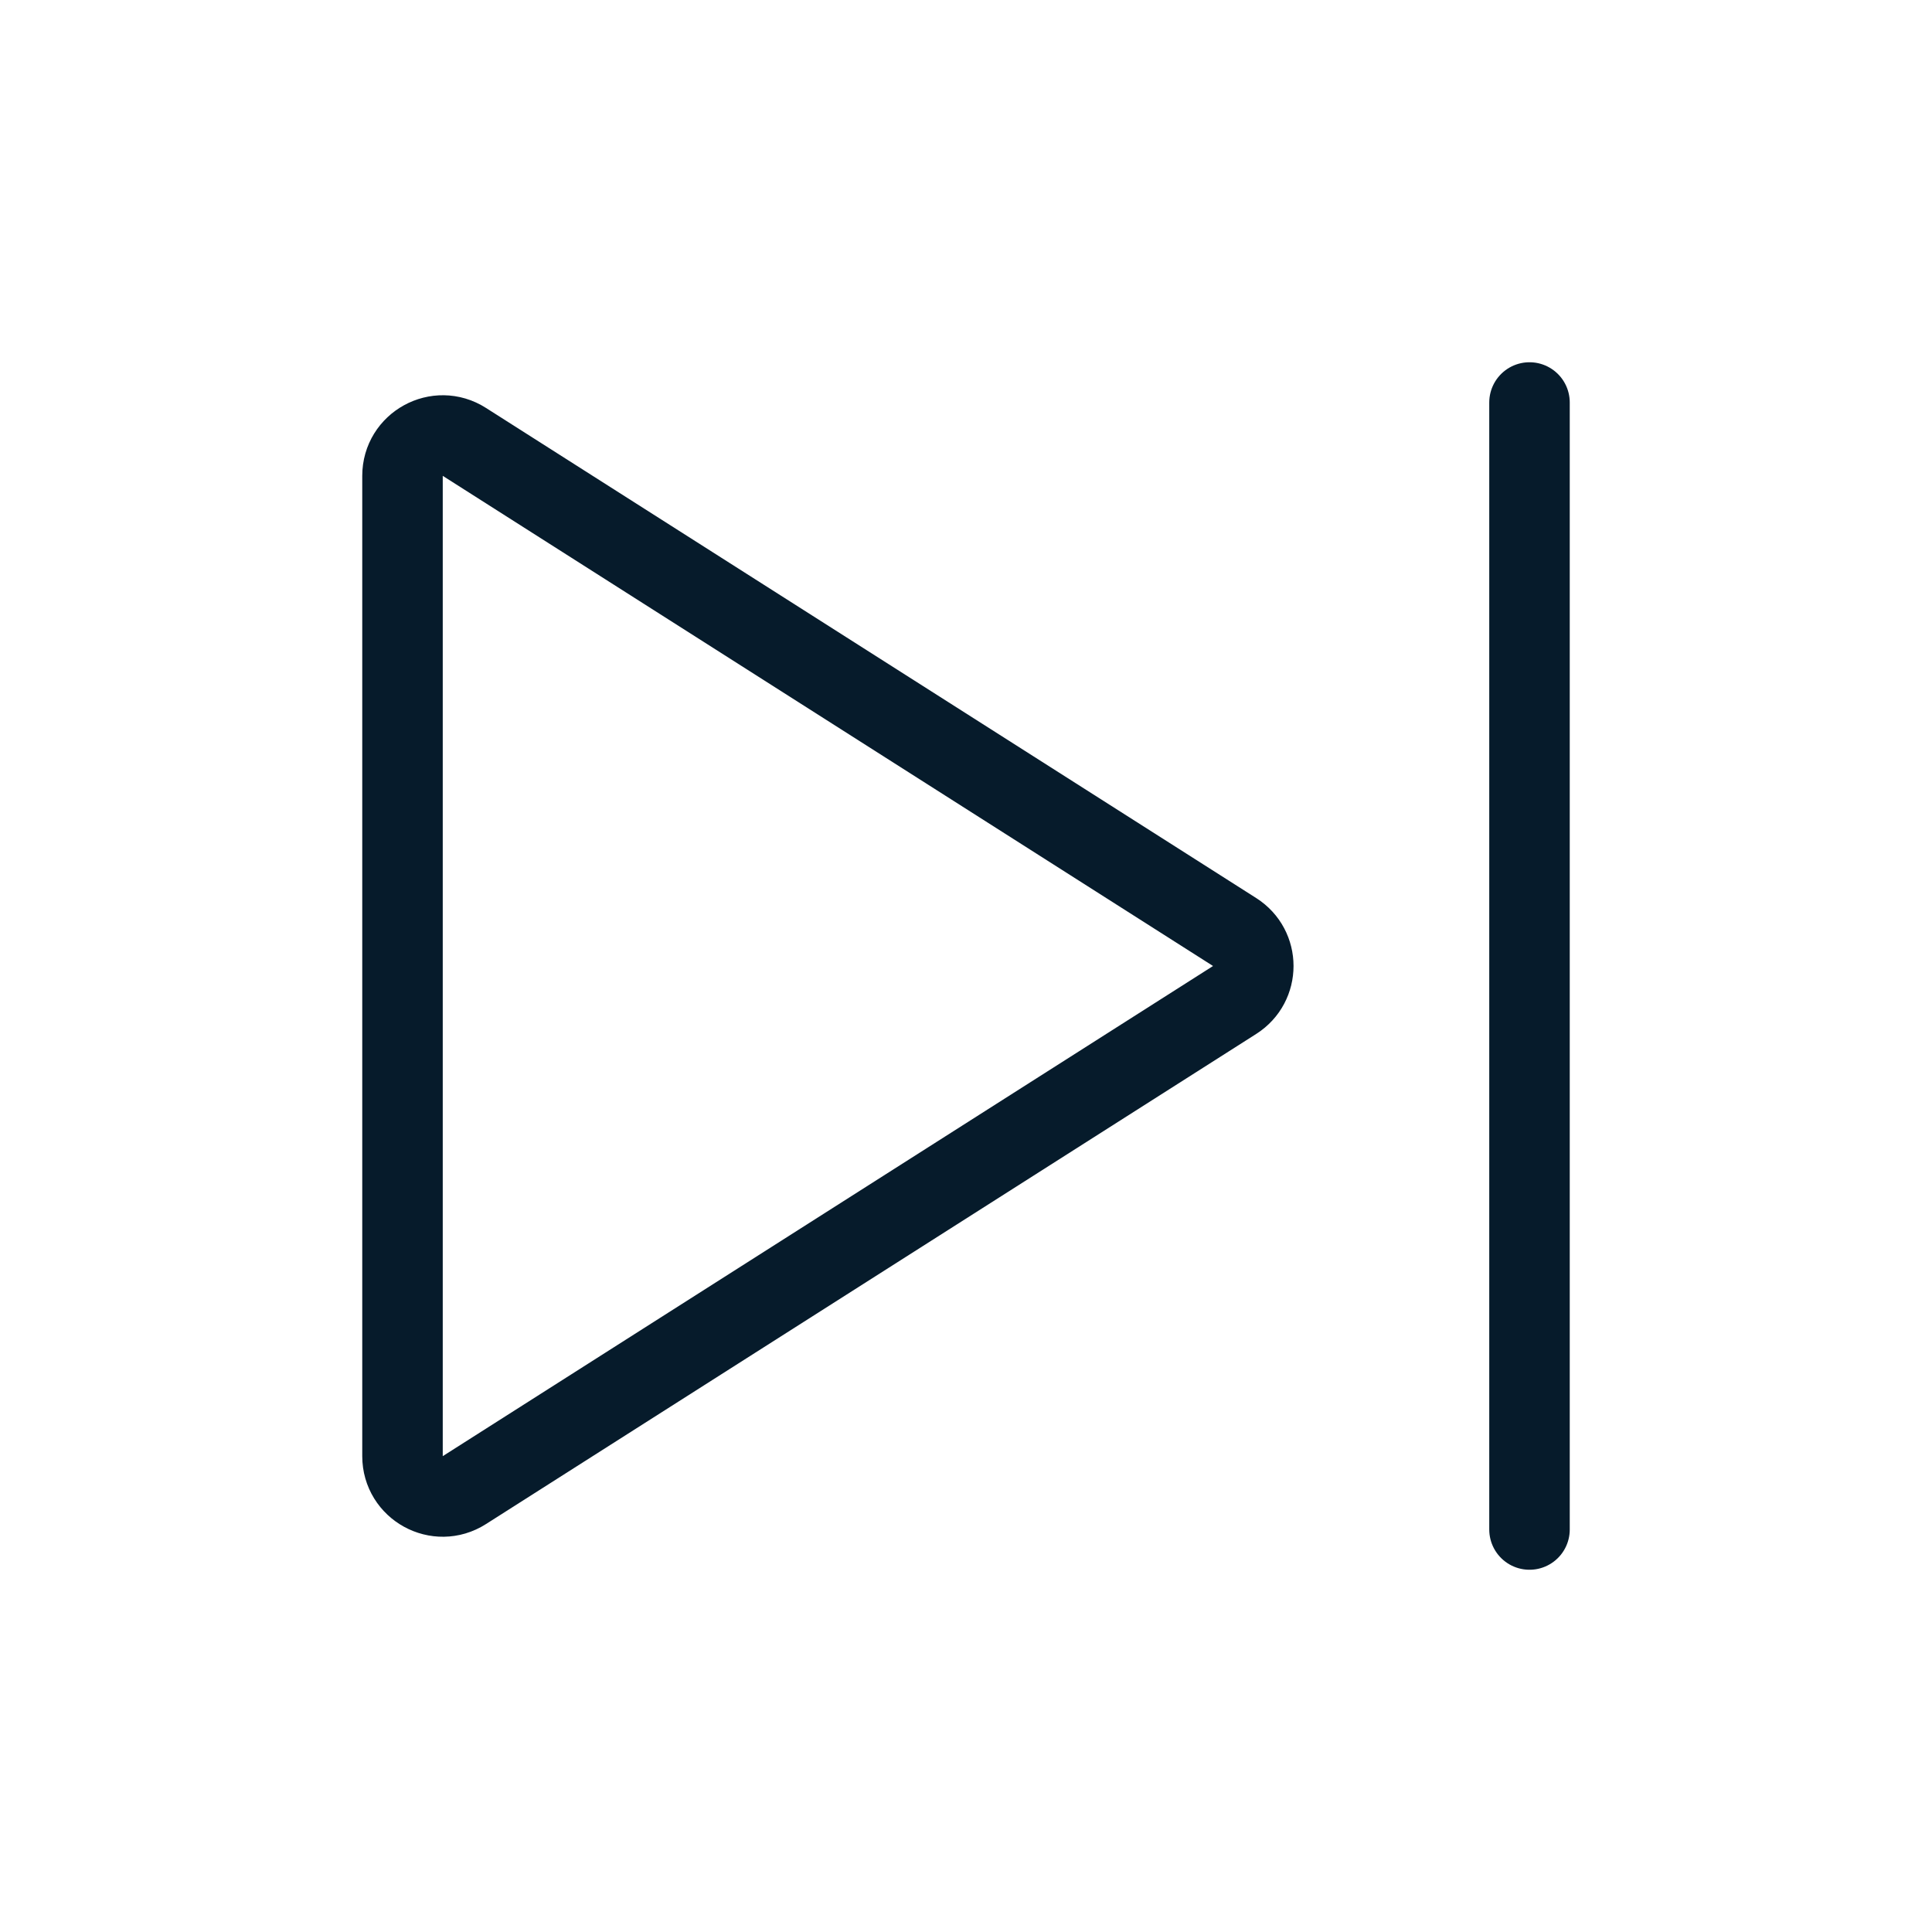 <?xml version="1.0" encoding="utf-8"?>
<svg xmlns="http://www.w3.org/2000/svg" width="24" height="24" viewBox="0 0 24 24" fill="none">
<path d="M19 5V19M15.337 12.422L5.768 18.511C5.436 18.723 5 18.484 5 18.089V5.911C5 5.516 5.436 5.277 5.768 5.489L15.337 11.578C15.646 11.775 15.646 12.225 15.337 12.422Z" stroke="#061B2B" stroke-linecap="round"/>
</svg>